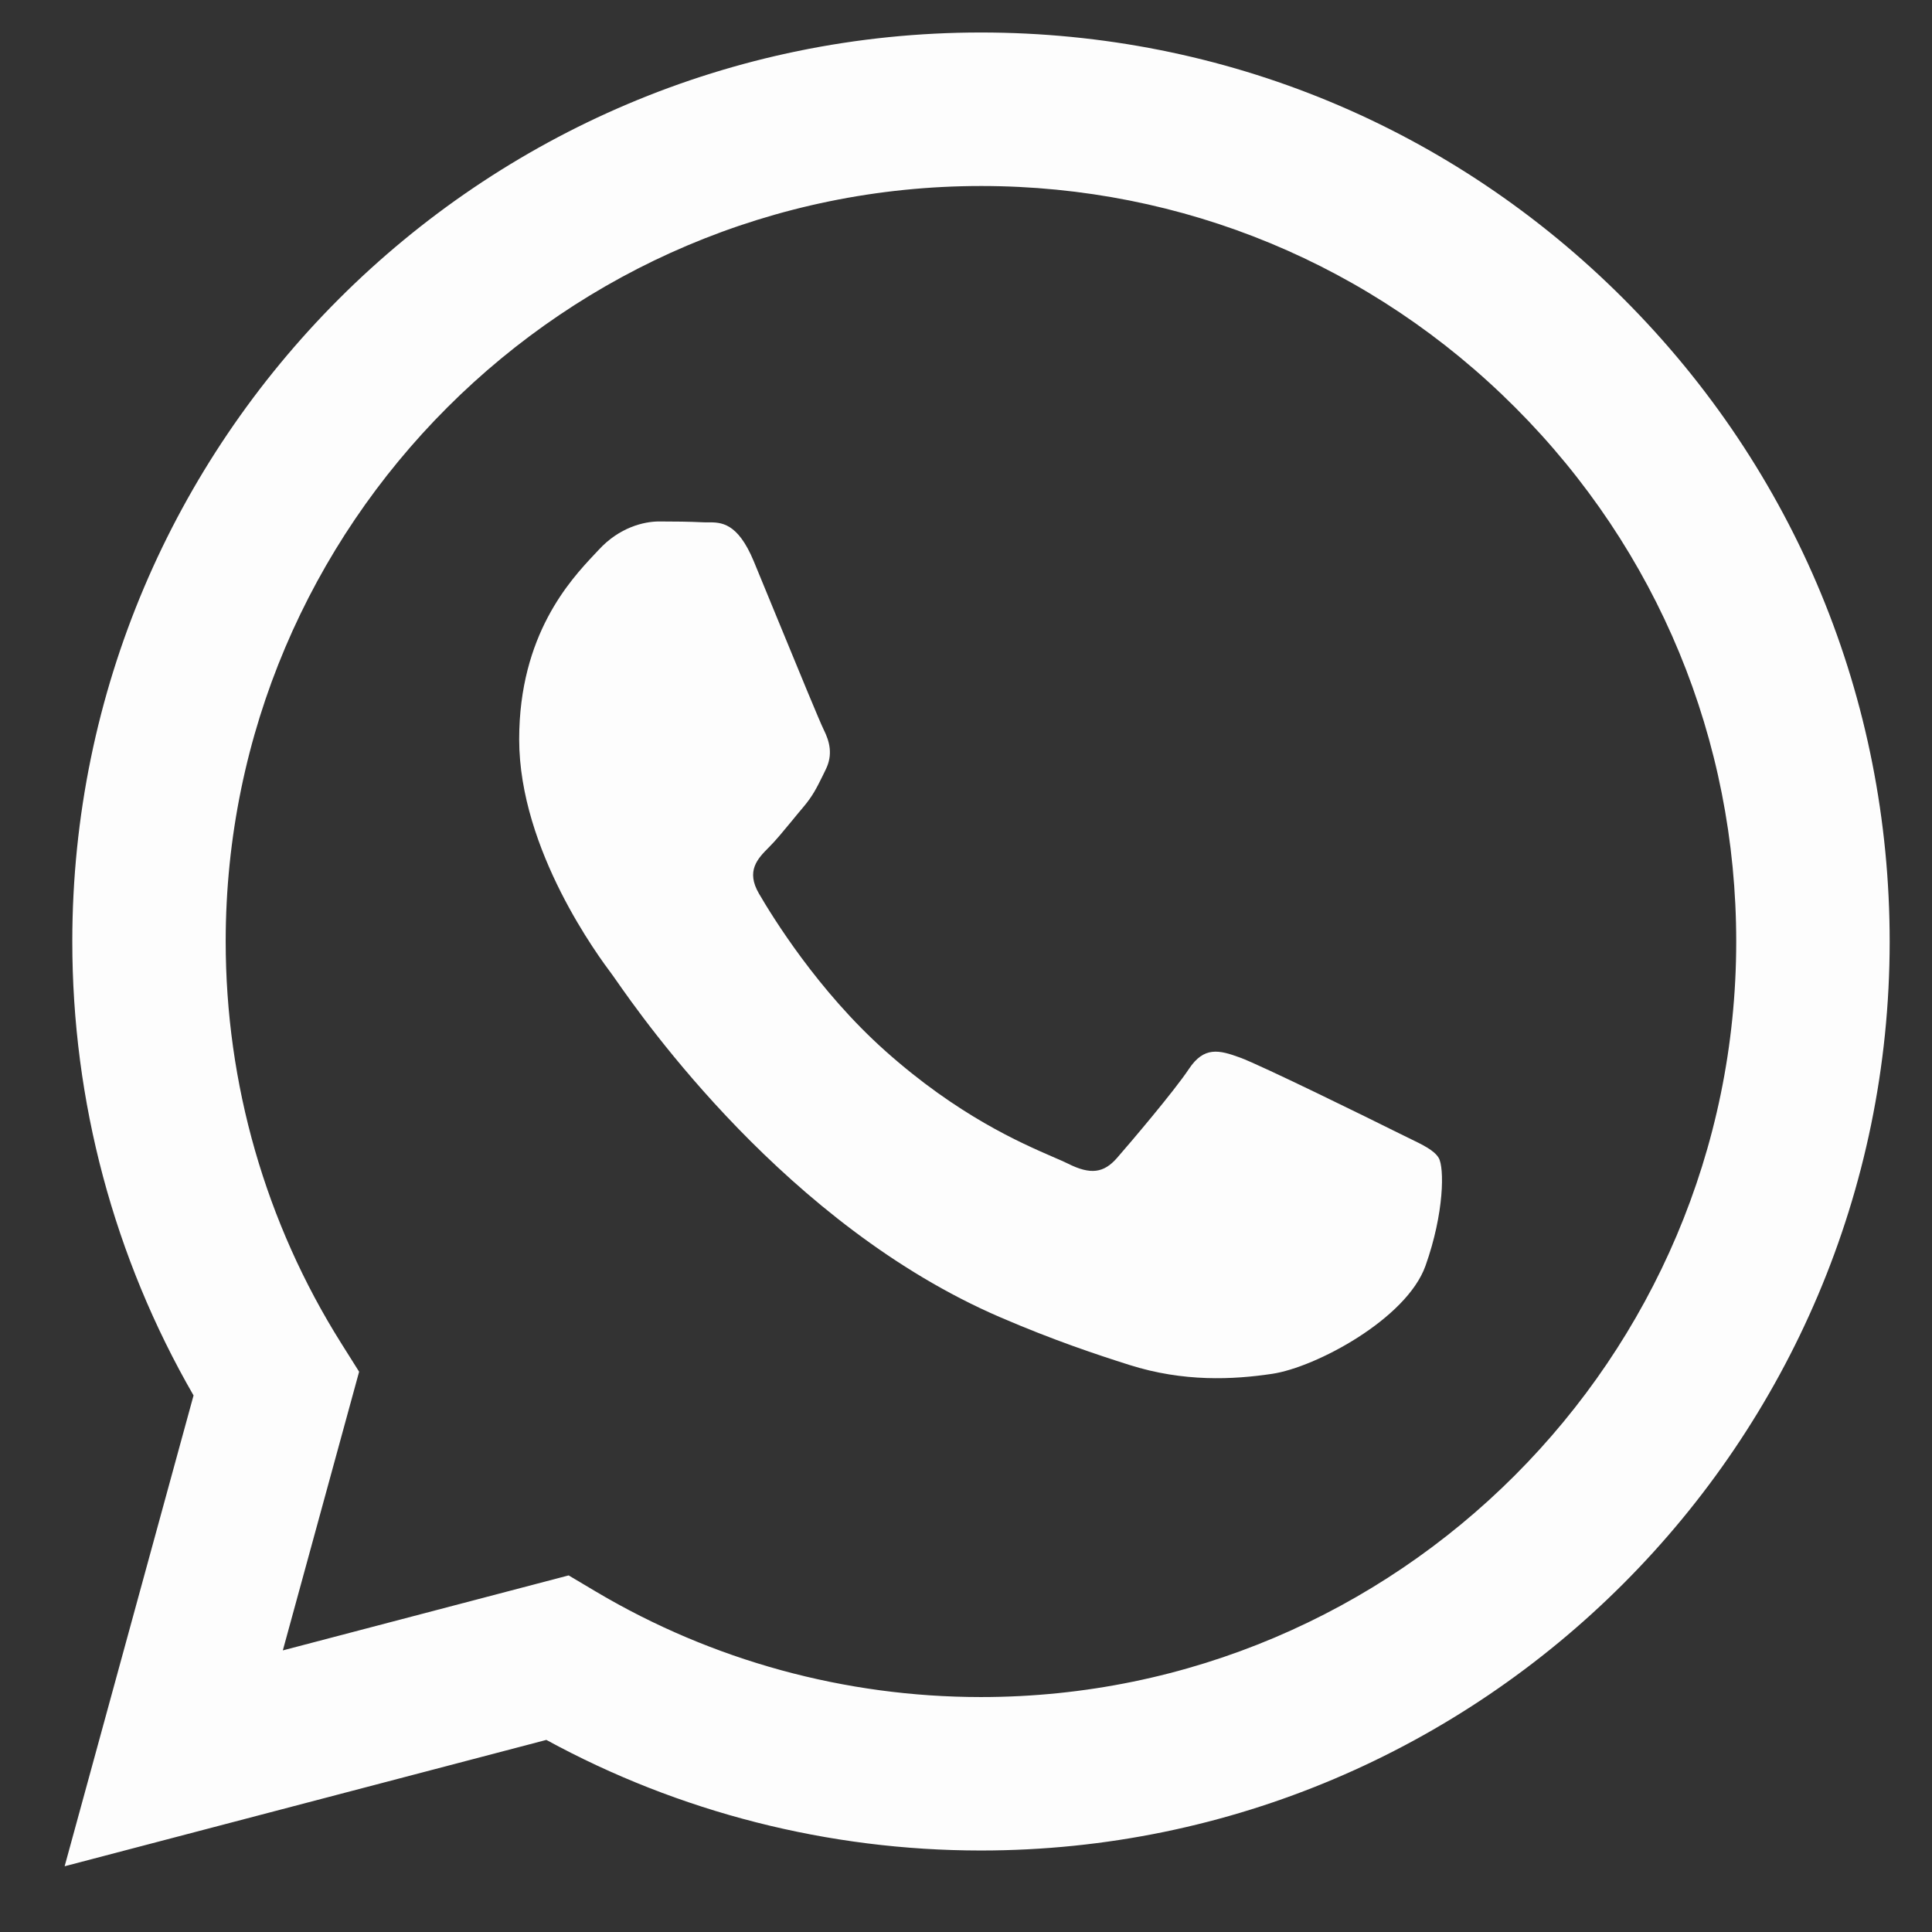 <svg width="33" height="33" viewBox="0 0 33 33" fill="none" xmlns="http://www.w3.org/2000/svg">
<rect x="0" y="0" width="33" height="33" fill="#333333" stroke="none"/>
<g clip-path="url(#clip0_24_2700)">
<path fill-rule="evenodd" clip-rule="evenodd" d="M16.756 31.608H16.75C14.152 31.607 11.599 30.956 9.332 29.719L1.104 31.877L3.306 23.835C1.948 21.481 1.233 18.811 1.235 16.075C1.238 7.518 8.201 0.555 16.756 0.555C20.908 0.557 24.805 2.173 27.735 5.107C30.666 8.041 32.278 11.94 32.277 16.087C32.273 24.643 25.313 31.605 16.756 31.608ZM9.713 26.909L10.184 27.189C12.165 28.364 14.435 28.986 16.75 28.987H16.756C23.866 28.987 29.653 23.2 29.656 16.087C29.657 12.64 28.317 9.398 25.881 6.96C23.445 4.521 20.206 3.178 16.761 3.177C9.645 3.177 3.858 8.963 3.855 16.076C3.854 18.514 4.536 20.888 5.827 22.942L6.134 23.43L4.831 28.19L9.713 26.909ZM24.043 19.429C24.313 19.56 24.496 19.648 24.574 19.778C24.671 19.94 24.671 20.716 24.348 21.622C24.024 22.528 22.475 23.355 21.73 23.466C21.062 23.566 20.216 23.608 19.287 23.313C18.724 23.134 18.002 22.895 17.076 22.496C13.441 20.926 10.984 17.402 10.519 16.736C10.487 16.689 10.464 16.657 10.451 16.64L10.448 16.636C10.243 16.362 8.868 14.527 8.868 12.628C8.868 10.842 9.745 9.905 10.149 9.474C10.177 9.445 10.202 9.418 10.225 9.393C10.581 9.005 11.001 8.907 11.259 8.907C11.518 8.907 11.777 8.91 12.002 8.921C12.03 8.923 12.059 8.922 12.089 8.922C12.315 8.921 12.597 8.919 12.875 9.587C12.982 9.844 13.139 10.225 13.303 10.627C13.637 11.439 14.006 12.337 14.071 12.466C14.168 12.661 14.232 12.887 14.103 13.146C14.084 13.185 14.066 13.222 14.049 13.257C13.951 13.455 13.88 13.6 13.715 13.793C13.651 13.868 13.584 13.95 13.517 14.032C13.383 14.194 13.25 14.357 13.134 14.472C12.94 14.666 12.737 14.876 12.964 15.264C13.19 15.652 13.968 16.922 15.121 17.95C16.36 19.056 17.438 19.523 17.983 19.76C18.09 19.806 18.177 19.844 18.24 19.875C18.628 20.07 18.854 20.037 19.08 19.778C19.306 19.519 20.049 18.646 20.308 18.258C20.566 17.869 20.825 17.934 21.18 18.064C21.536 18.193 23.443 19.131 23.831 19.325C23.906 19.363 23.977 19.397 24.043 19.429Z" fill="#FDFDFD"/>
</g>
<defs>
<clipPath id="clip0_24_2700">
<rect width="31.827" height="31.827" fill="white" transform="translate(0.557 0.555)"/>
</clipPath>
</defs>
</svg>
